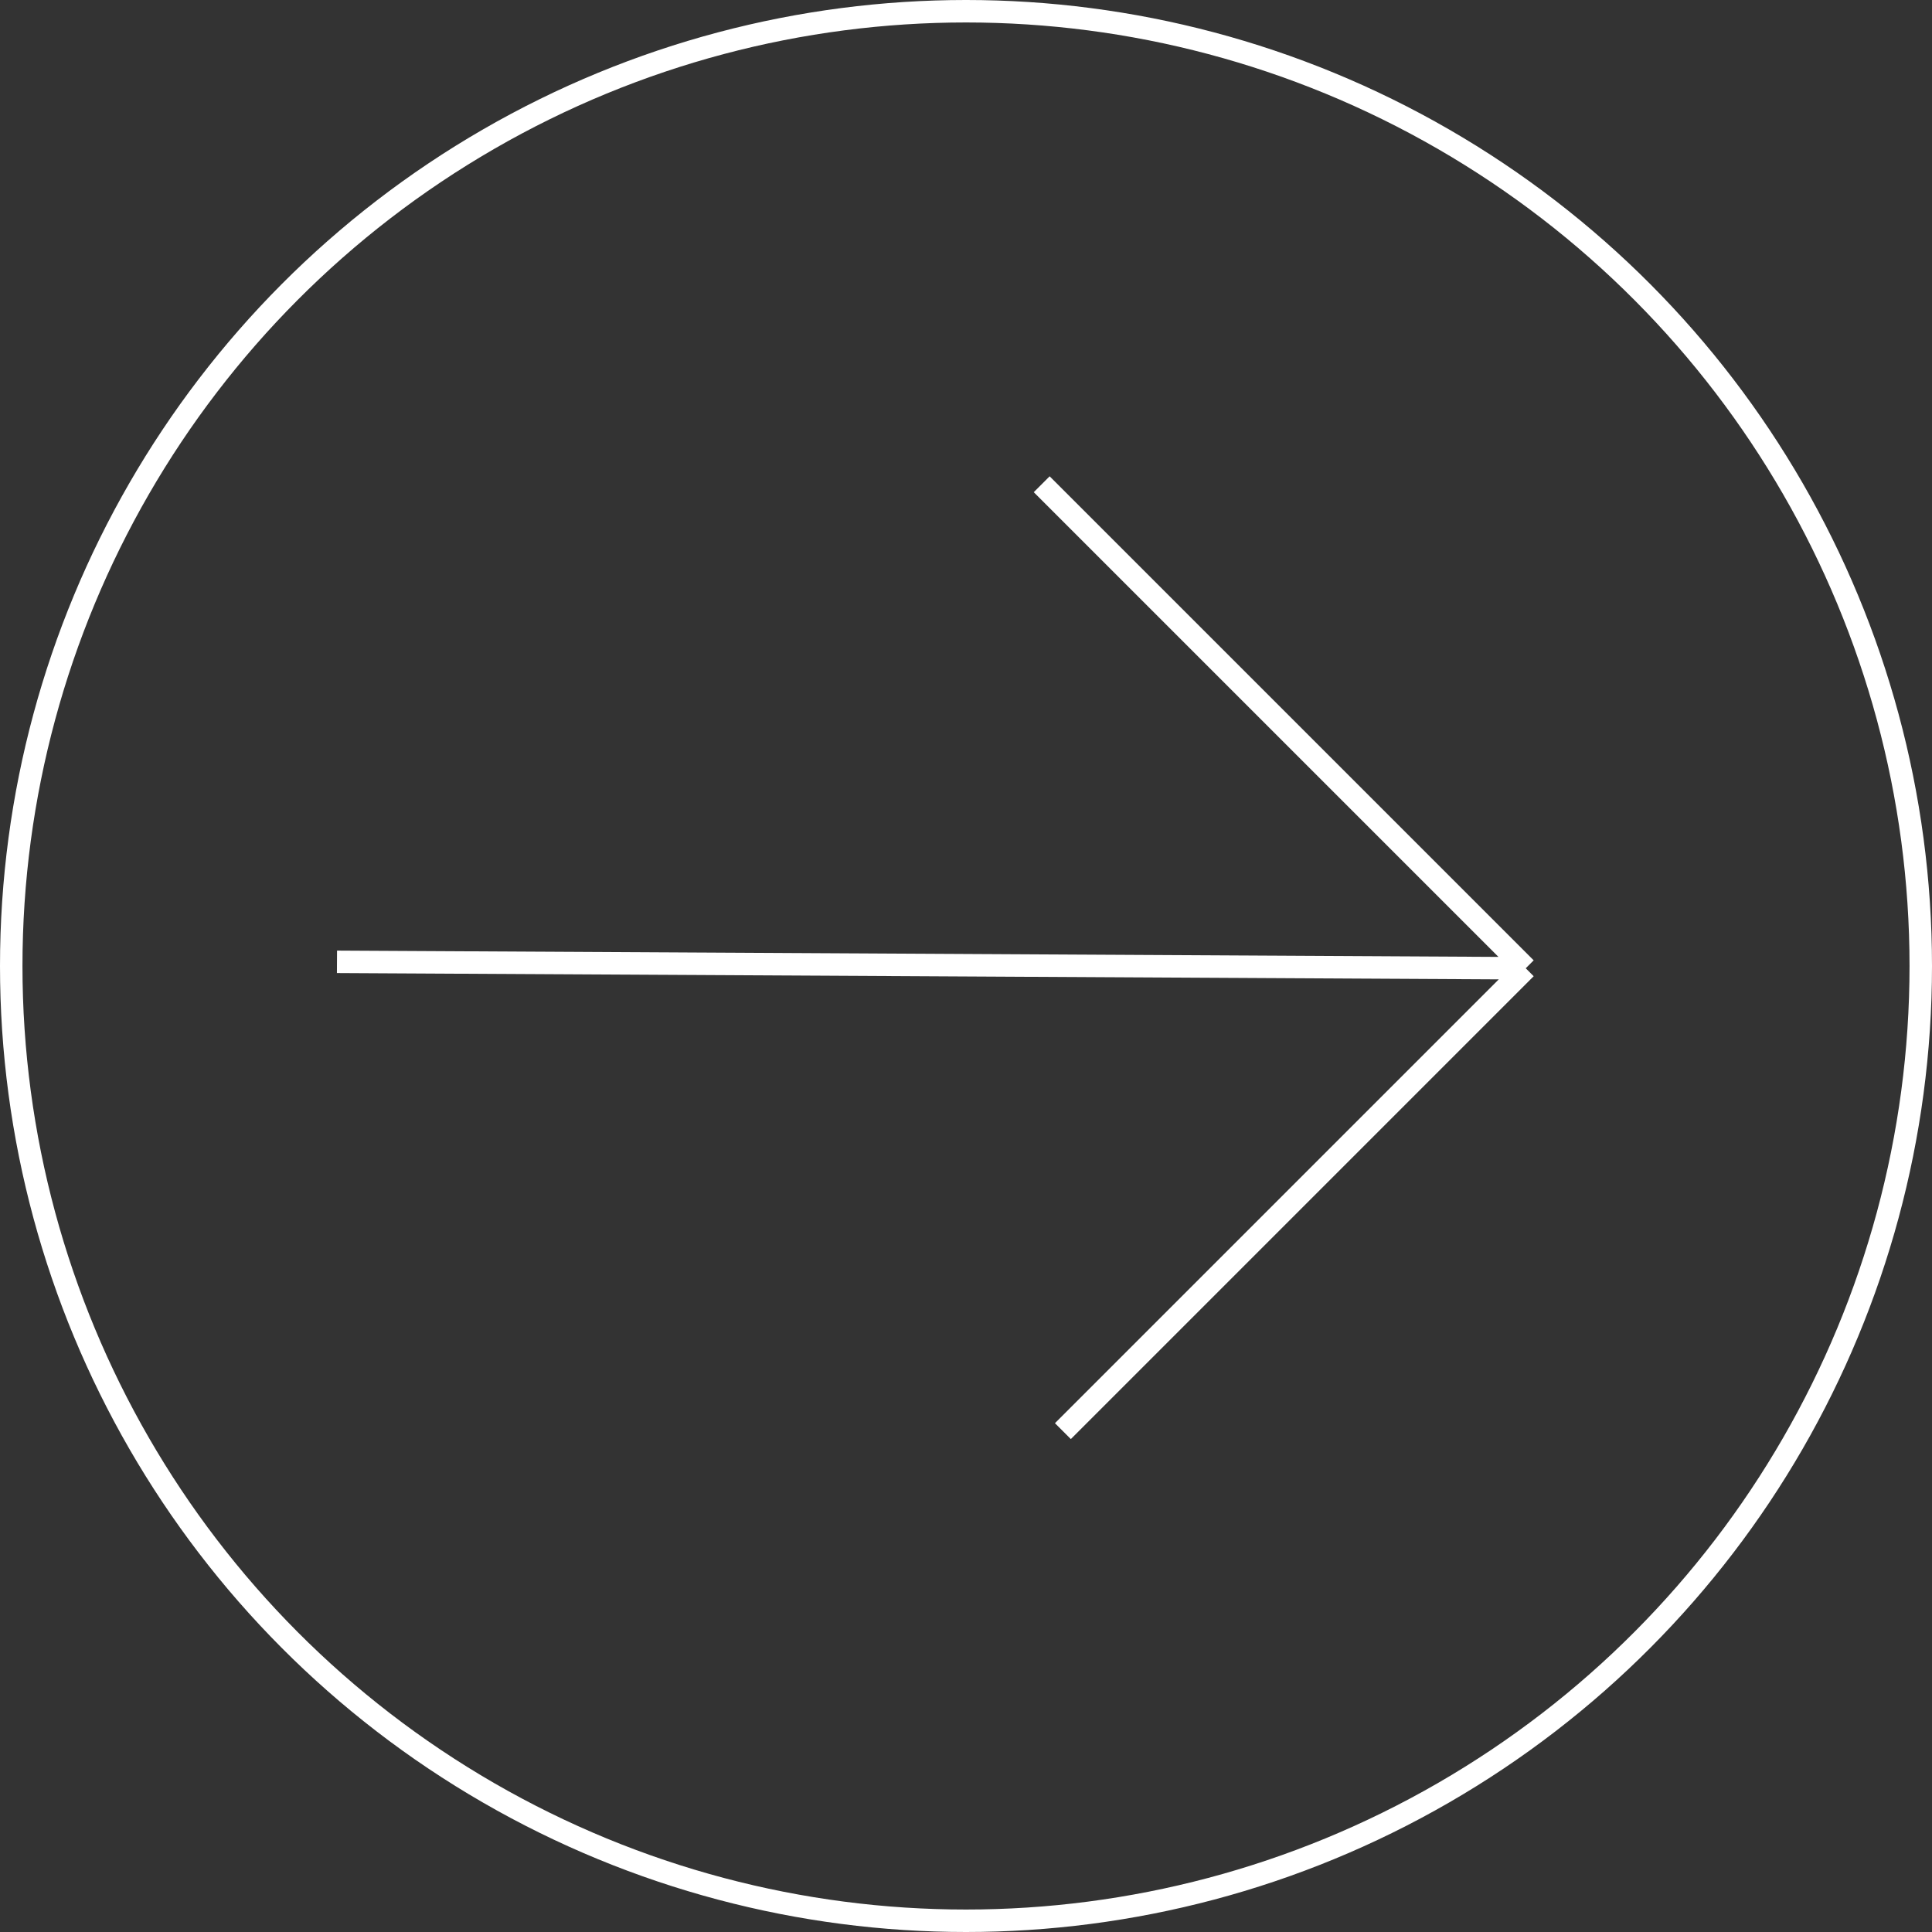 <?xml version="1.0" encoding="UTF-8"?> <svg xmlns="http://www.w3.org/2000/svg" width="172" height="172" viewBox="0 0 172 172" fill="none"><rect x="0" y="0" width="172" height="172" fill="#333333" stroke="none"/><path d="M30 85.629L135.832 86.203M135.832 86.203L94.626 127.409M135.832 86.203L92.74 43.111" stroke="white" stroke-width="2"></path><circle cx="86" cy="86" r="85" stroke="white" stroke-width="2"></circle></svg> 